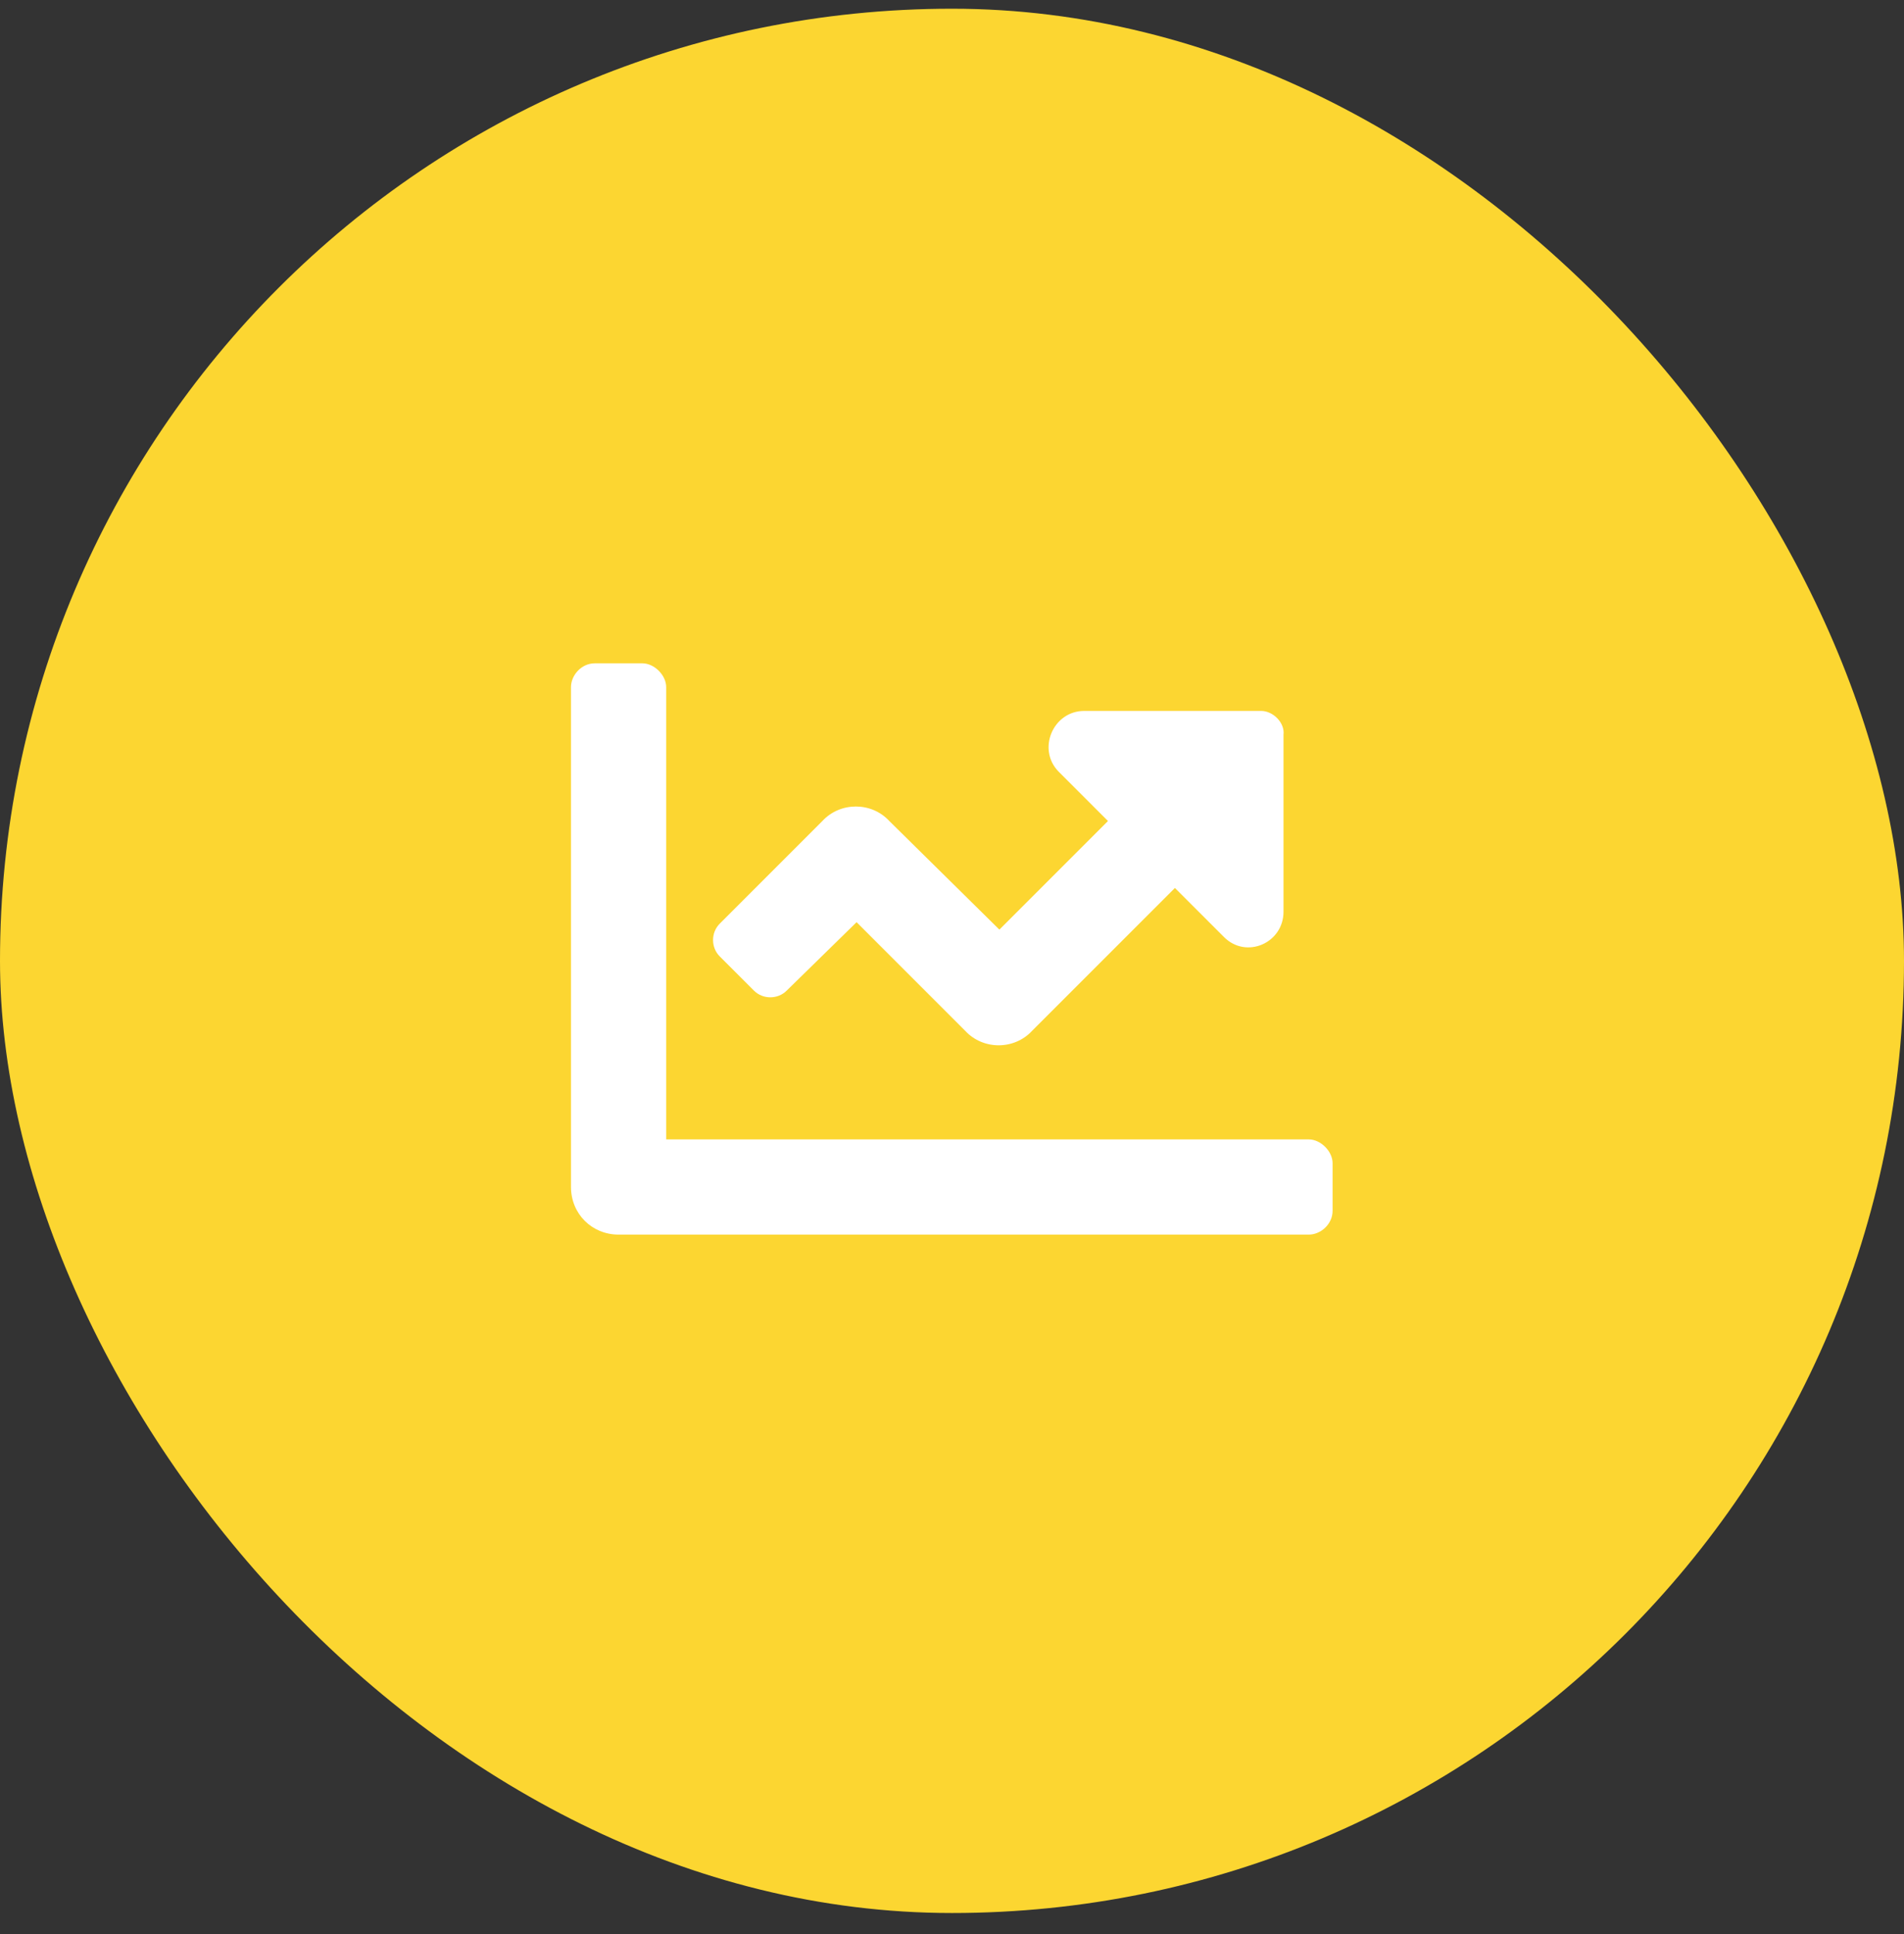 <svg xmlns="http://www.w3.org/2000/svg" width="64" height="65" fill="none"><rect width="100%" height="100%" fill="#333333" stroke="none"/><rect width="64" height="64" y=".293" fill="#FCD631" rx="32"/><path fill="#fff" d="M43.993 38.293c.4 0 .8.4.8.8v1.6c0 .45-.4.8-.8.8h-23.2c-.9 0-1.6-.7-1.6-1.6v-16.8c0-.4.35-.8.8-.8h1.6c.4 0 .8.4.8.8v15.2h21.6Zm-1.6-14.4c.4 0 .8.4.75.8v5.95c0 1.05-1.25 1.6-2 .85l-1.65-1.65-4.8 4.8c-.6.65-1.65.65-2.25 0l-3.65-3.65-2.35 2.3c-.3.3-.8.3-1.1 0l-1.15-1.15c-.3-.3-.3-.8 0-1.1l3.45-3.45c.6-.65 1.65-.65 2.25 0l3.7 3.65 3.65-3.65-1.65-1.65c-.75-.75-.2-2.05.85-2.05h5.95Z"/></svg>
